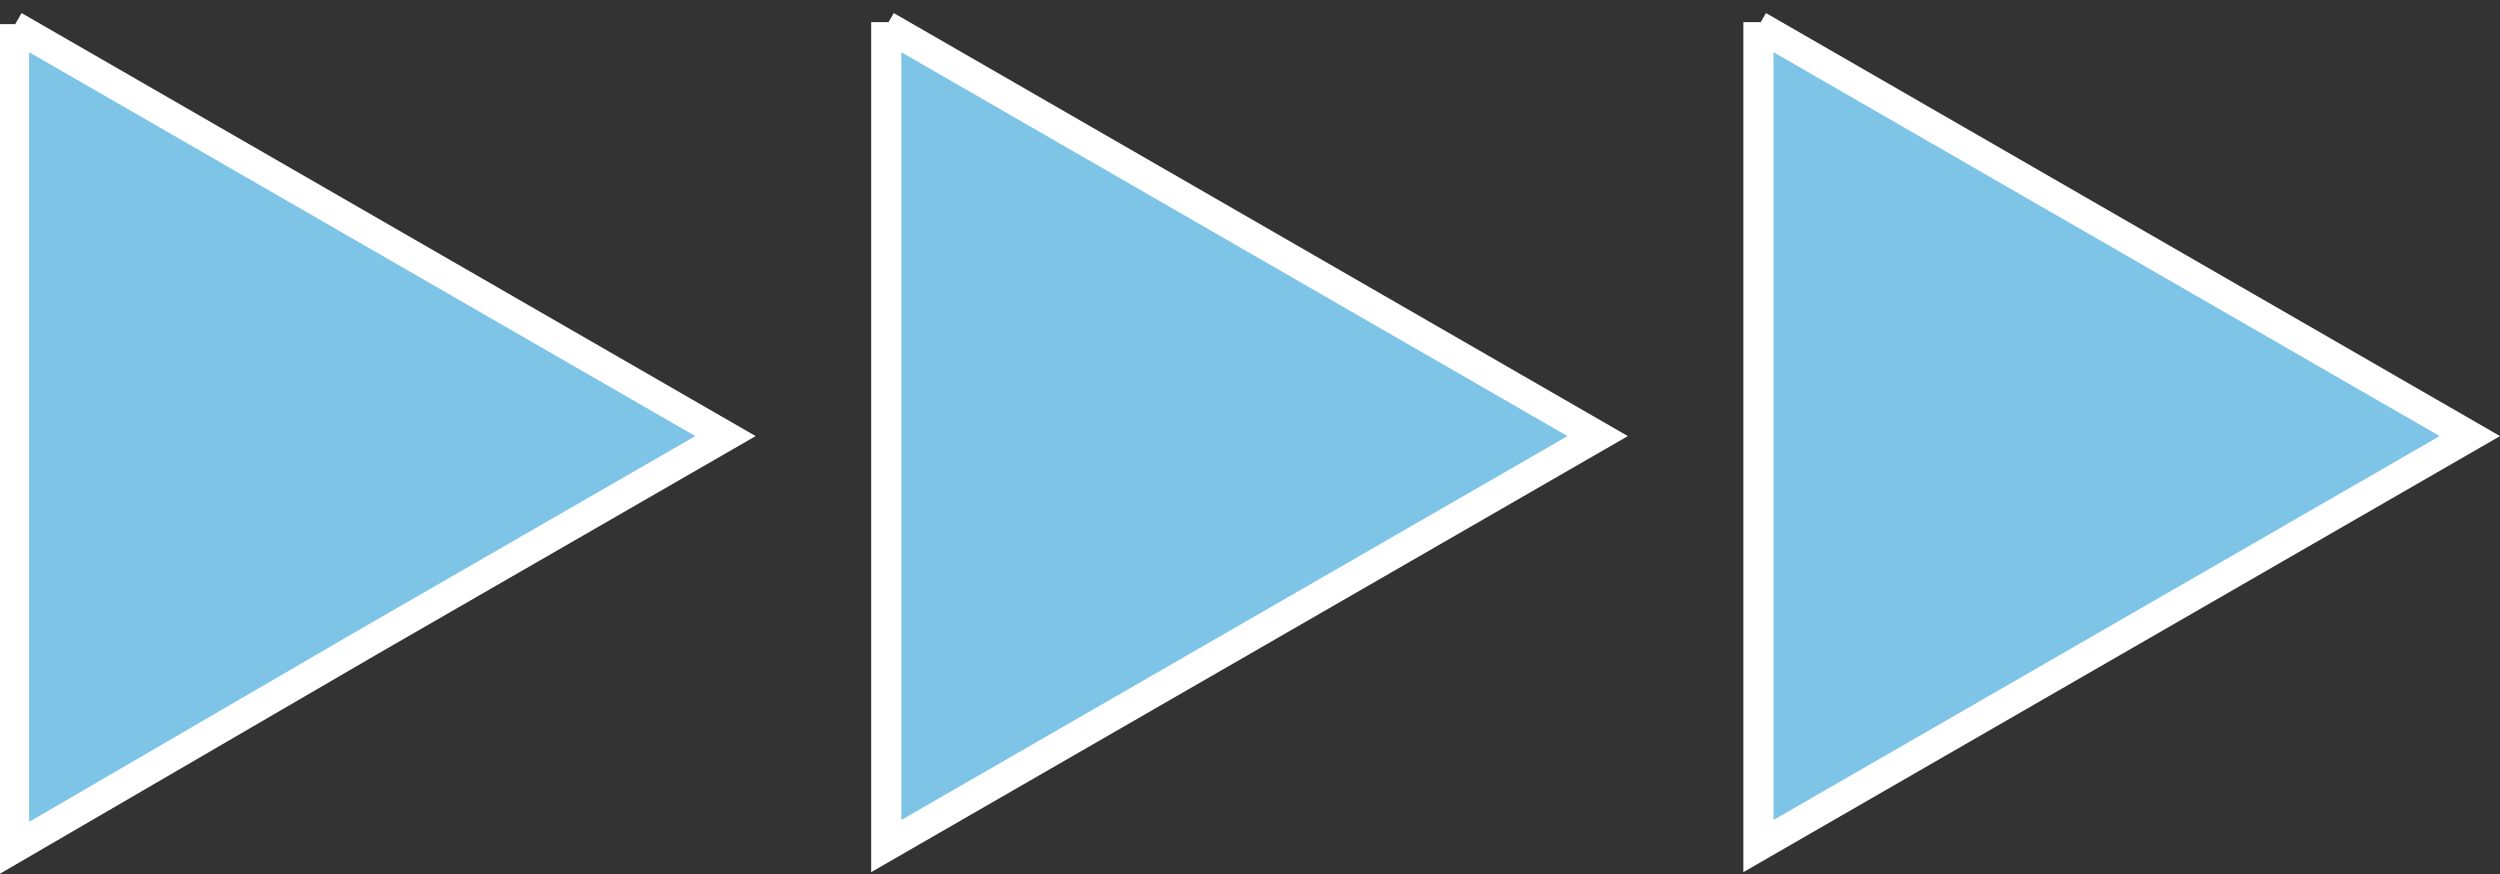 <?xml version="1.0" encoding="UTF-8"?><svg id="_圖層_2" xmlns="http://www.w3.org/2000/svg" viewBox="0 0 12.44 4.35"><rect x="0" y="0" width="12.44" height="4.35" fill="#333333" stroke="none"/><defs><style>.cls-1{fill:#7dc4e7;stroke:#fff;stroke-miterlimit:10;stroke-width:.15px;}</style></defs><g id="TEX"><path class="cls-1" d="M.07.13l1.77,1.02,1.77,1.02-1.77,1.02L.07,4.22v-2.05s0-2.05,0-2.05Z"/><path class="cls-1" d="M4.41.13l1.77,1.02,1.77,1.02-1.77,1.02-1.77,1.02v-2.05s0-2.05,0-2.05Z"/><path class="cls-1" d="M8.75.13l1.77,1.02,1.77,1.02-1.77,1.02-1.77,1.02v-2.05s0-2.05,0-2.05Z"/></g></svg>